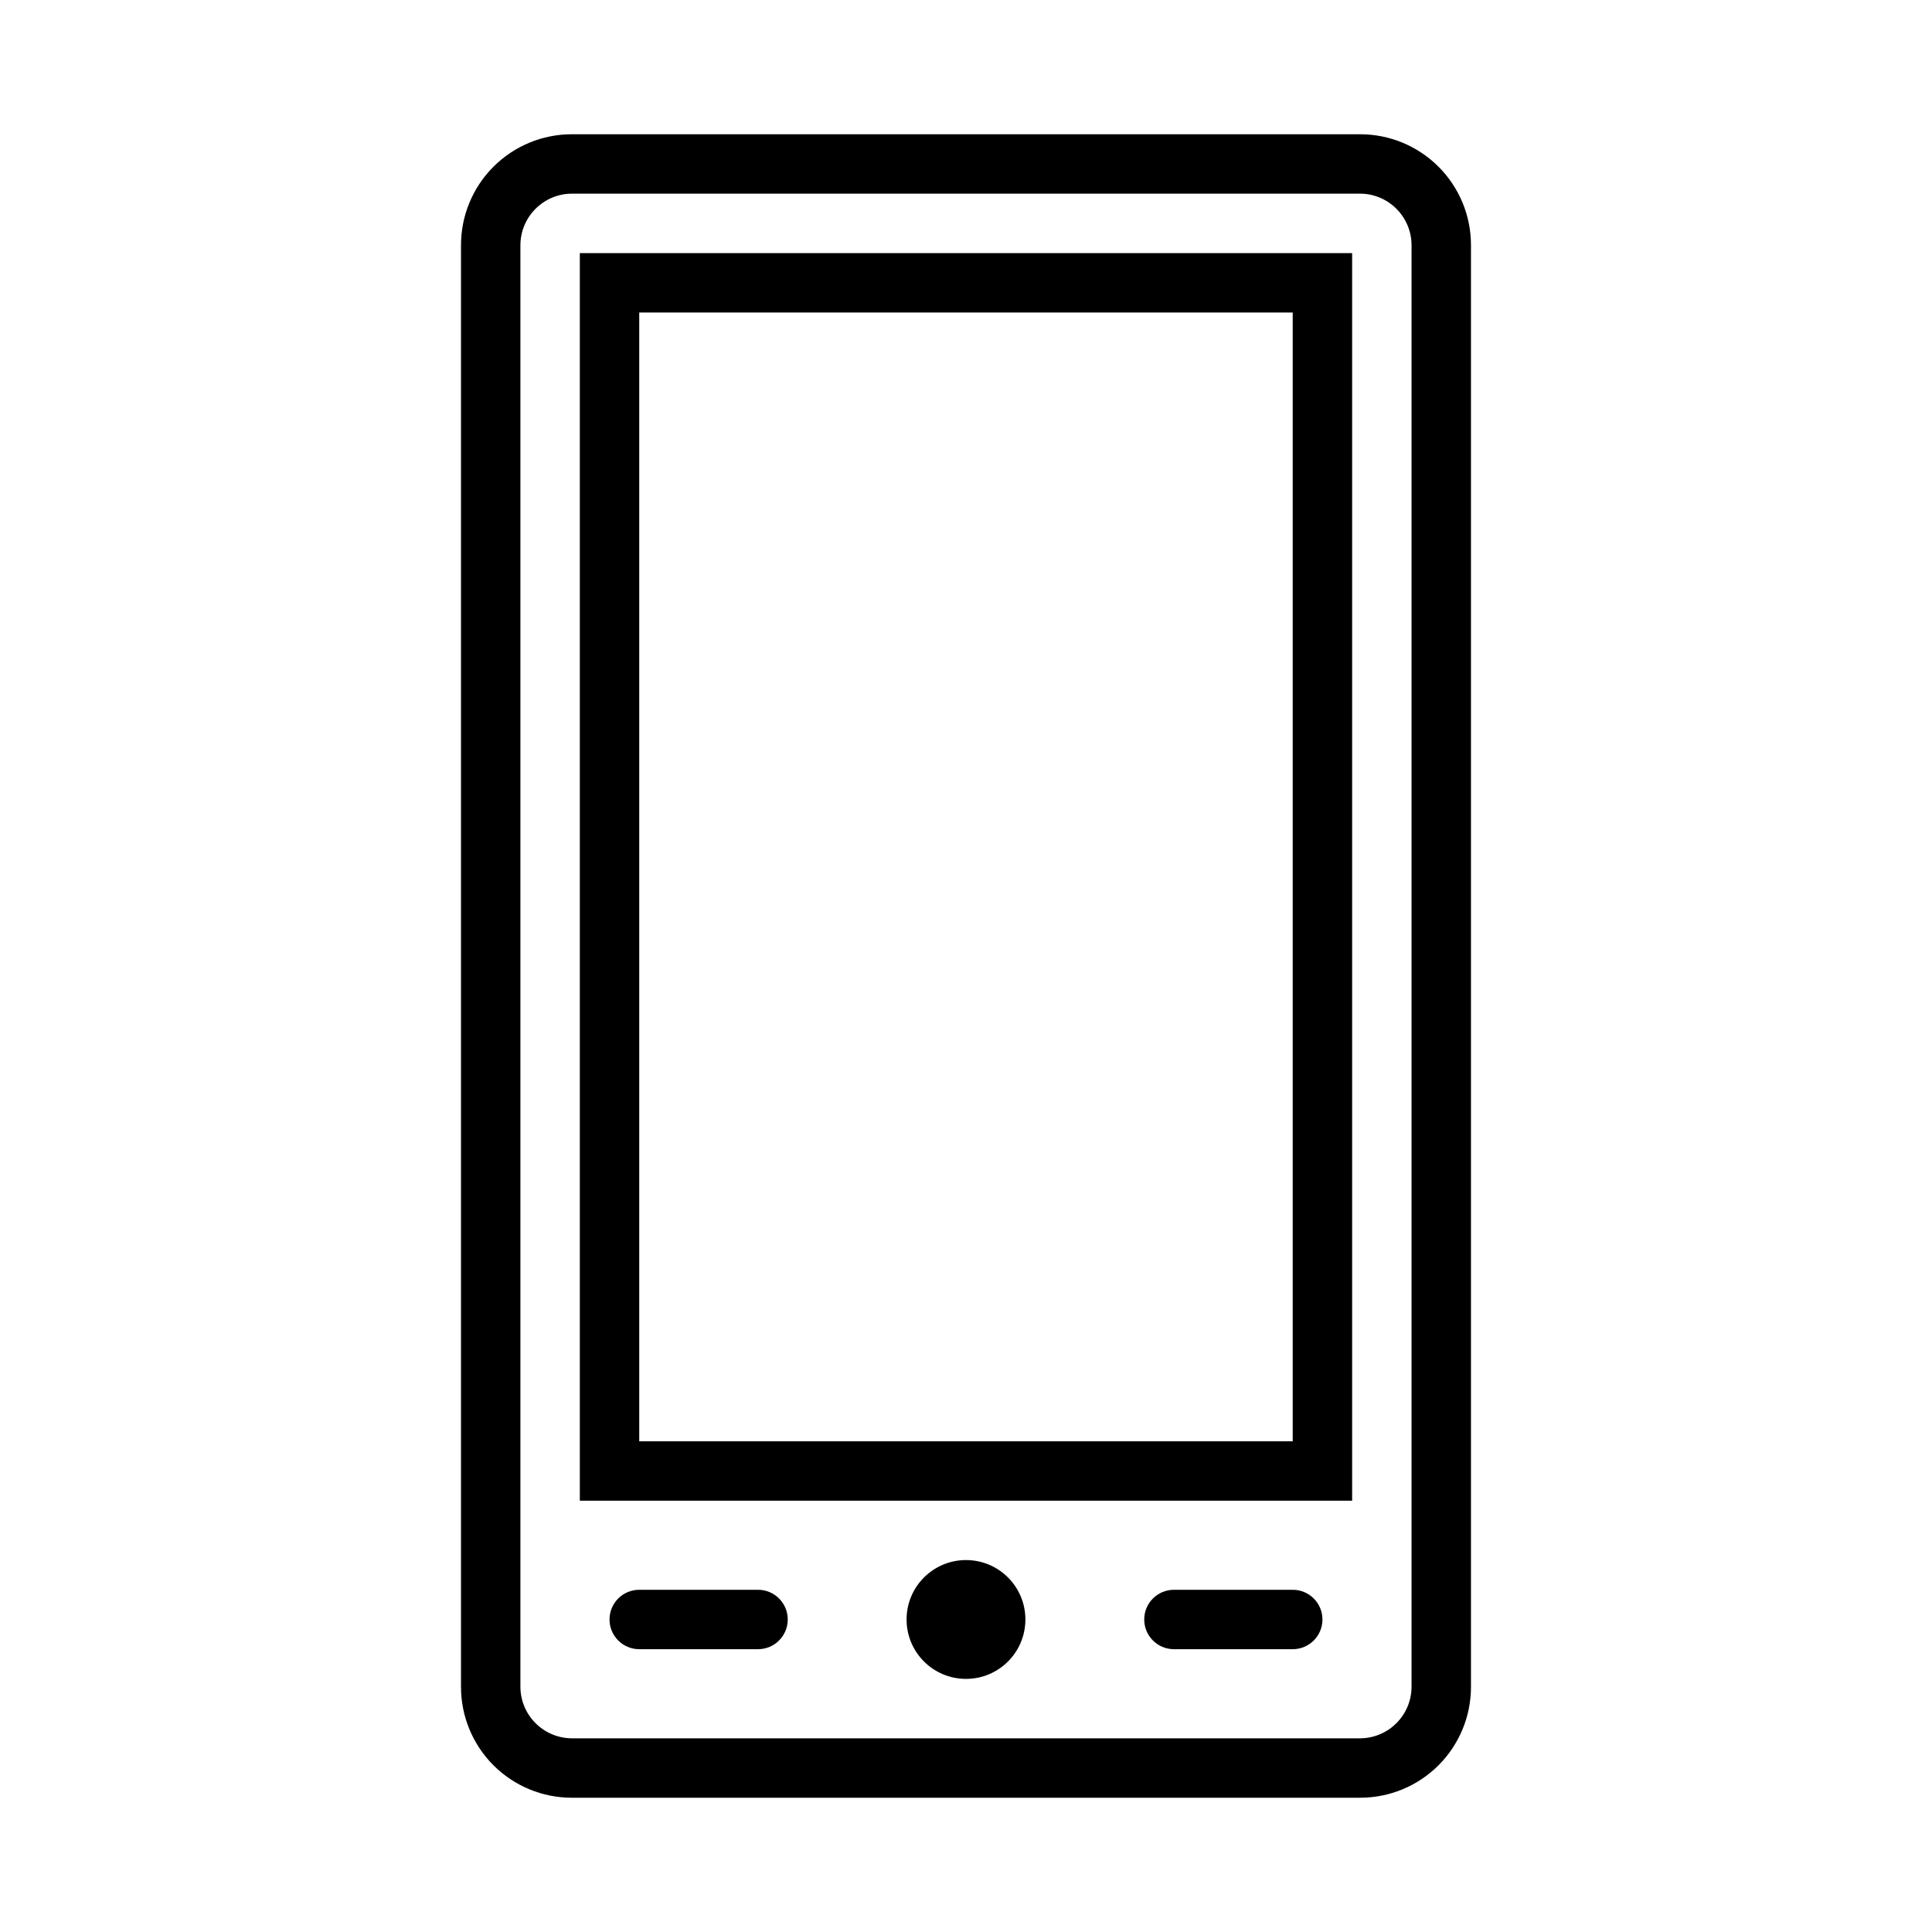 <?xml version="1.0" encoding="UTF-8"?>
<!-- The Best Svg Icon site in the world: iconSvg.co, Visit us! https://iconsvg.co -->
<svg fill="#000000" width="800px" height="800px" version="1.1" viewBox="144 144 512 512" xmlns="http://www.w3.org/2000/svg">
 <g>
  <path d="m504.46 179.58h-208.93c-7.785 0-15.254 3.094-20.762 8.602-5.504 5.504-8.598 12.973-8.598 20.762v382.11c0 7.789 3.094 15.258 8.598 20.766 5.508 5.504 12.977 8.598 20.762 8.598h208.93c7.785 0 15.254-3.094 20.762-8.598 5.508-5.508 8.602-12.977 8.602-20.766v-382.11c0-7.789-3.094-15.258-8.602-20.762-5.508-5.508-12.977-8.602-20.762-8.602zm13.617 411.47c-0.043 7.504-6.113 13.578-13.617 13.621h-208.93c-7.5-0.043-13.574-6.117-13.617-13.621v-382.11c0.043-7.504 6.117-13.578 13.617-13.621h208.93c7.504 0.043 13.574 6.117 13.617 13.621z"/>
  <path d="m297.66 541.7h204.67v-330.62h-204.67zm15.742-314.88h173.18v299.14h-173.18z"/>
  <path d="m415.74 573.18c0 8.695-7.047 15.742-15.742 15.742s-15.746-7.047-15.746-15.742c0-8.695 7.051-15.746 15.746-15.746s15.742 7.051 15.742 15.746"/>
  <path d="m344.89 565.31h-31.488c-4.348 0-7.871 3.523-7.871 7.871s3.523 7.871 7.871 7.871h31.488c4.348 0 7.871-3.523 7.871-7.871s-3.523-7.871-7.871-7.871z"/>
  <path d="m486.59 565.31h-31.488c-4.348 0-7.871 3.523-7.871 7.871s3.523 7.871 7.871 7.871h31.488c4.348 0 7.871-3.523 7.871-7.871s-3.523-7.871-7.871-7.871z"/>
 </g>
</svg>